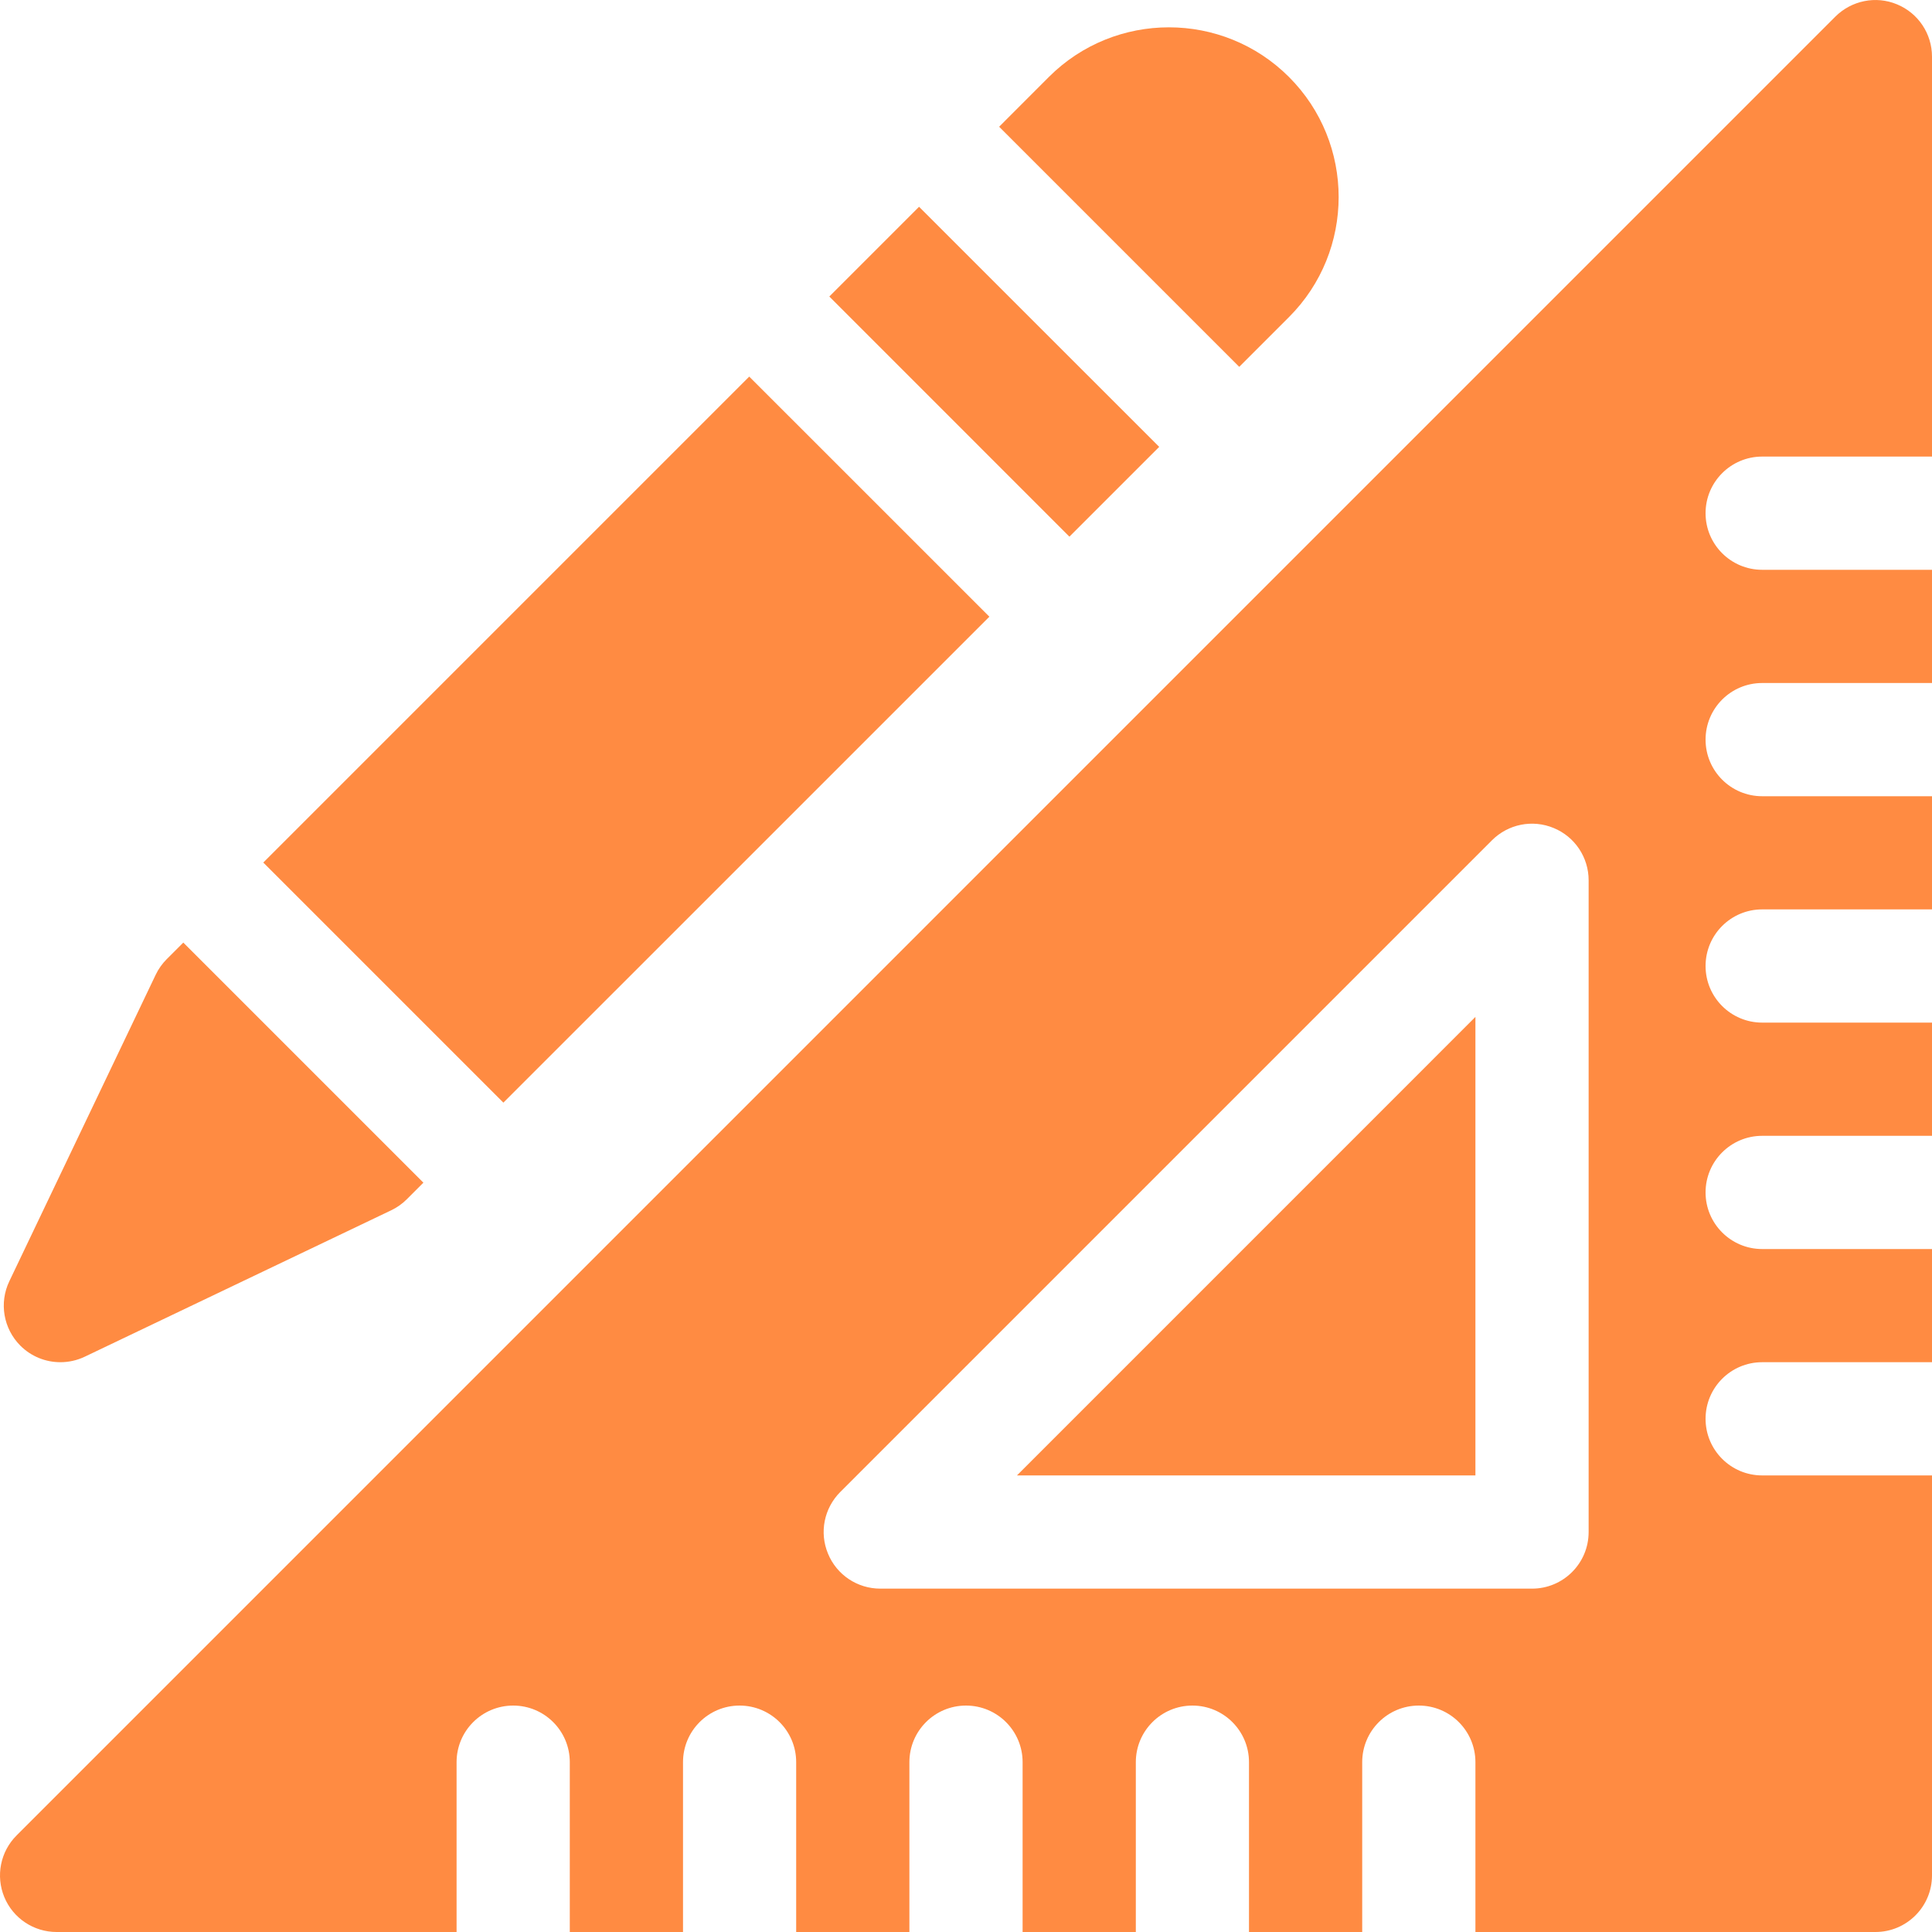 <?xml version="1.0" encoding="UTF-8"?> <svg xmlns="http://www.w3.org/2000/svg" width="40" height="40" viewBox="0 0 40 40" fill="none"><g clip-path="url(#clip0_924_18715)"><path d="M30.547 30.547V21.054L21.055 30.547H30.547Z" fill="#FF8B42"></path><path d="M36.484 9.453H40V1.173C40 0.699 39.715 0.271 39.276 0.09C38.838 -0.093 38.335 0.01 37.999 0.344L0.344 38C0.008 38.335 -0.092 38.839 0.089 39.277C0.27 39.715 0.698 40 1.172 40H9.453V36.484C9.453 35.837 9.977 35.312 10.625 35.312C11.273 35.312 11.797 35.837 11.797 36.484V40H14.141V36.484C14.141 35.837 14.665 35.312 15.312 35.312C15.96 35.312 16.484 35.837 16.484 36.484V40H18.828V36.484C18.828 35.837 19.352 35.312 20 35.312C20.648 35.312 21.172 35.837 21.172 36.484V40H23.516V36.484C23.516 35.837 24.04 35.312 24.688 35.312C25.335 35.312 25.859 35.837 25.859 36.484V40H28.203V36.484C28.203 35.837 28.727 35.312 29.375 35.312C30.023 35.312 30.547 35.837 30.547 36.484V40H38.828C39.475 40 40 39.476 40 38.828V30.547H36.484C35.837 30.547 35.312 30.023 35.312 29.375C35.312 28.727 35.837 28.203 36.484 28.203H40V25.86H36.484C35.837 25.86 35.312 25.335 35.312 24.688C35.312 24.04 35.837 23.516 36.484 23.516H40V21.172H36.484C35.837 21.172 35.312 20.648 35.312 20C35.312 19.352 35.837 18.828 36.484 18.828H40V16.485H36.484C35.837 16.485 35.312 15.961 35.312 15.313C35.312 14.665 35.837 14.141 36.484 14.141H40V11.797H36.484C35.837 11.797 35.312 11.273 35.312 10.625C35.312 9.978 35.837 9.453 36.484 9.453ZM32.891 31.719C32.891 32.367 32.366 32.891 31.719 32.891H18.225C17.751 32.891 17.323 32.606 17.143 32.167C16.96 31.729 17.061 31.226 17.397 30.89L30.89 17.397C31.227 17.061 31.728 16.961 32.167 17.143C32.606 17.323 32.891 17.752 32.891 18.225V31.719Z" fill="#FF8B42"></path><path d="M5.451 17.858L15.512 7.797L20.484 12.768L10.422 22.829L5.451 17.858Z" fill="#FF8B42"></path><path d="M17.17 6.139L19.028 4.281L24 9.252L22.141 11.111L17.17 6.139Z" fill="#FF8B42"></path><path d="M1.25 28.203C1.421 28.203 1.593 28.166 1.755 28.089L8.099 25.058C8.219 25.001 8.329 24.923 8.423 24.829L8.766 24.486L3.795 19.515L3.452 19.858C3.358 19.952 3.28 20.062 3.223 20.182L0.193 26.527C-0.021 26.974 0.07 27.508 0.421 27.86C0.646 28.085 0.945 28.203 1.25 28.203Z" fill="#FF8B42"></path><path d="M26.687 6.565C28.058 5.194 28.058 2.965 26.687 1.594C25.316 0.223 23.086 0.223 21.715 1.594L20.686 2.624L25.657 7.595L26.687 6.565Z" fill="#FF8B42"></path></g><defs><clipPath id="clip0_924_18715"><rect width="40" height="40" fill="white"></rect></clipPath></defs></svg> 